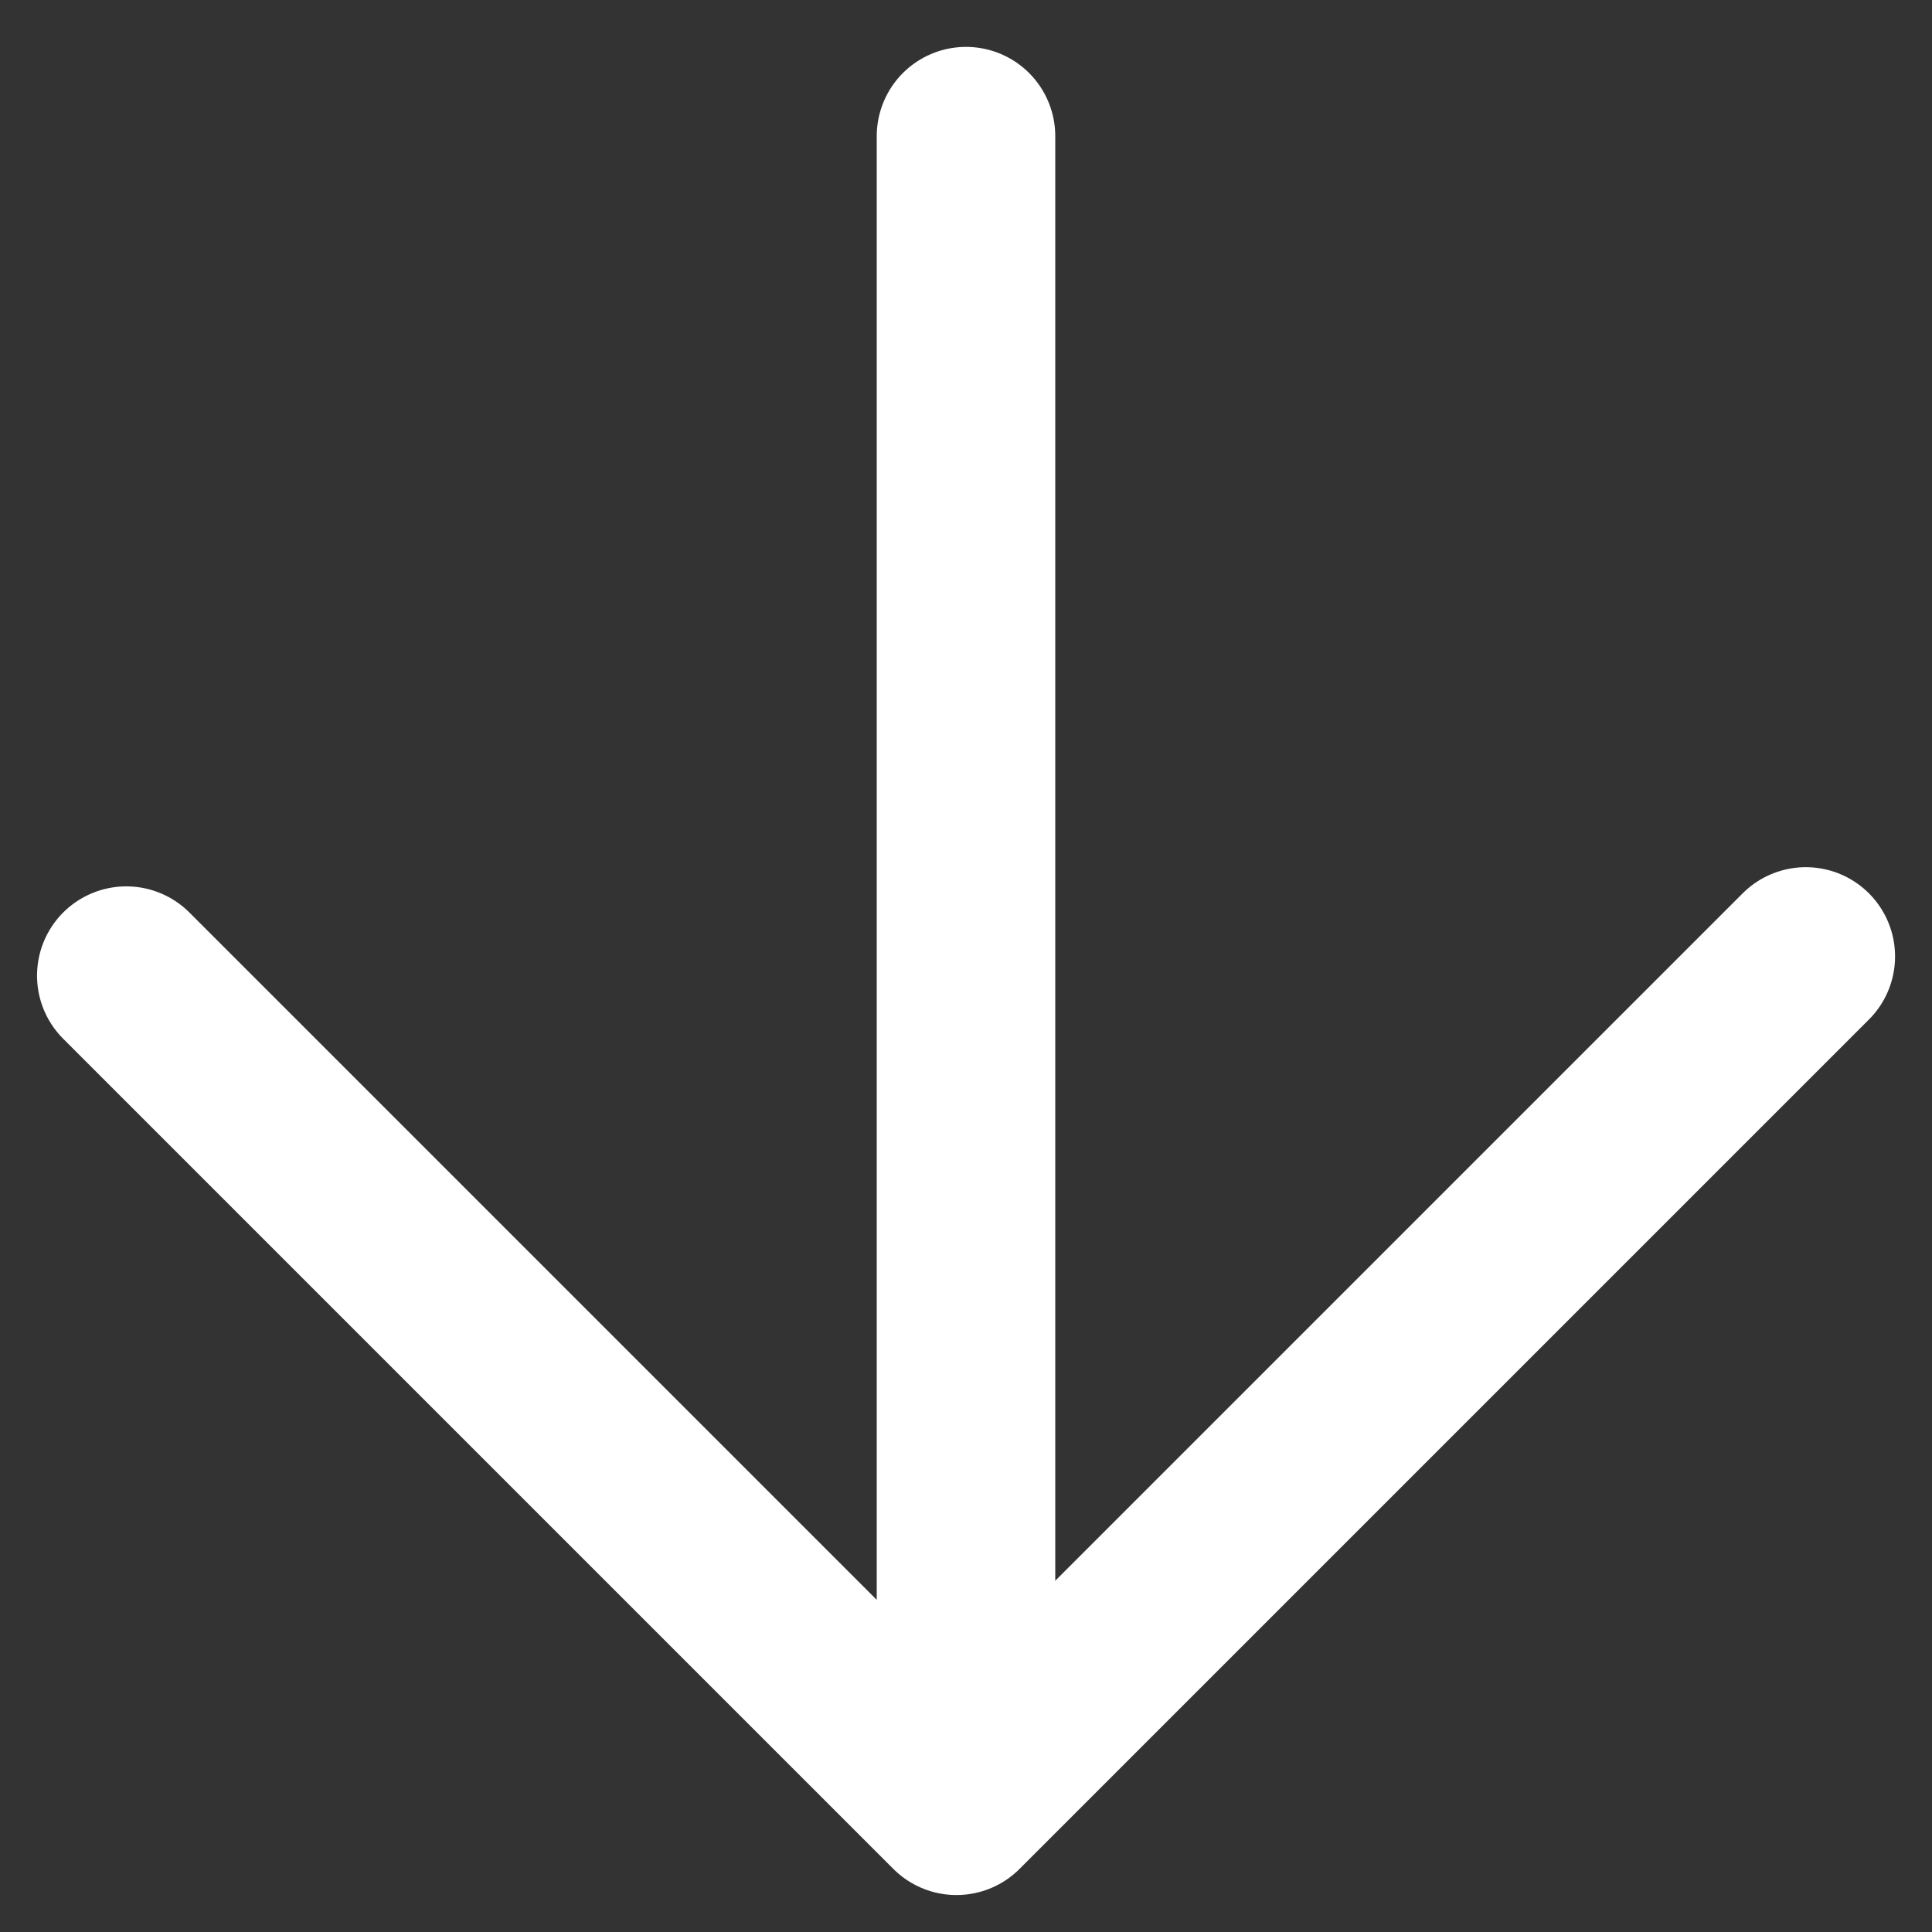 <svg xmlns="http://www.w3.org/2000/svg" width="16.234" height="16.234" viewBox="0 0 16.234 16.234">
    <rect x="0" y="0" width="16.234" height="16.234" fill="#333333" stroke="none"/>
    <g id="Group_52" data-name="Group 52" transform="translate(15.173 1.061) rotate(90)">
        <line id="Line_1" data-name="Line 1" x2="13.653" transform="translate(0.083 7.056)" fill="none" stroke="#fff" stroke-linecap="round" stroke-width="1.5"/>
        <path id="Path_10" data-name="Path 10" d="M0,10.093H9.865V0" transform="translate(0 6.975) rotate(-45)" fill="none" stroke="#fff" stroke-linecap="round" stroke-linejoin="round" stroke-width="1.5"/>
    </g>
</svg>
